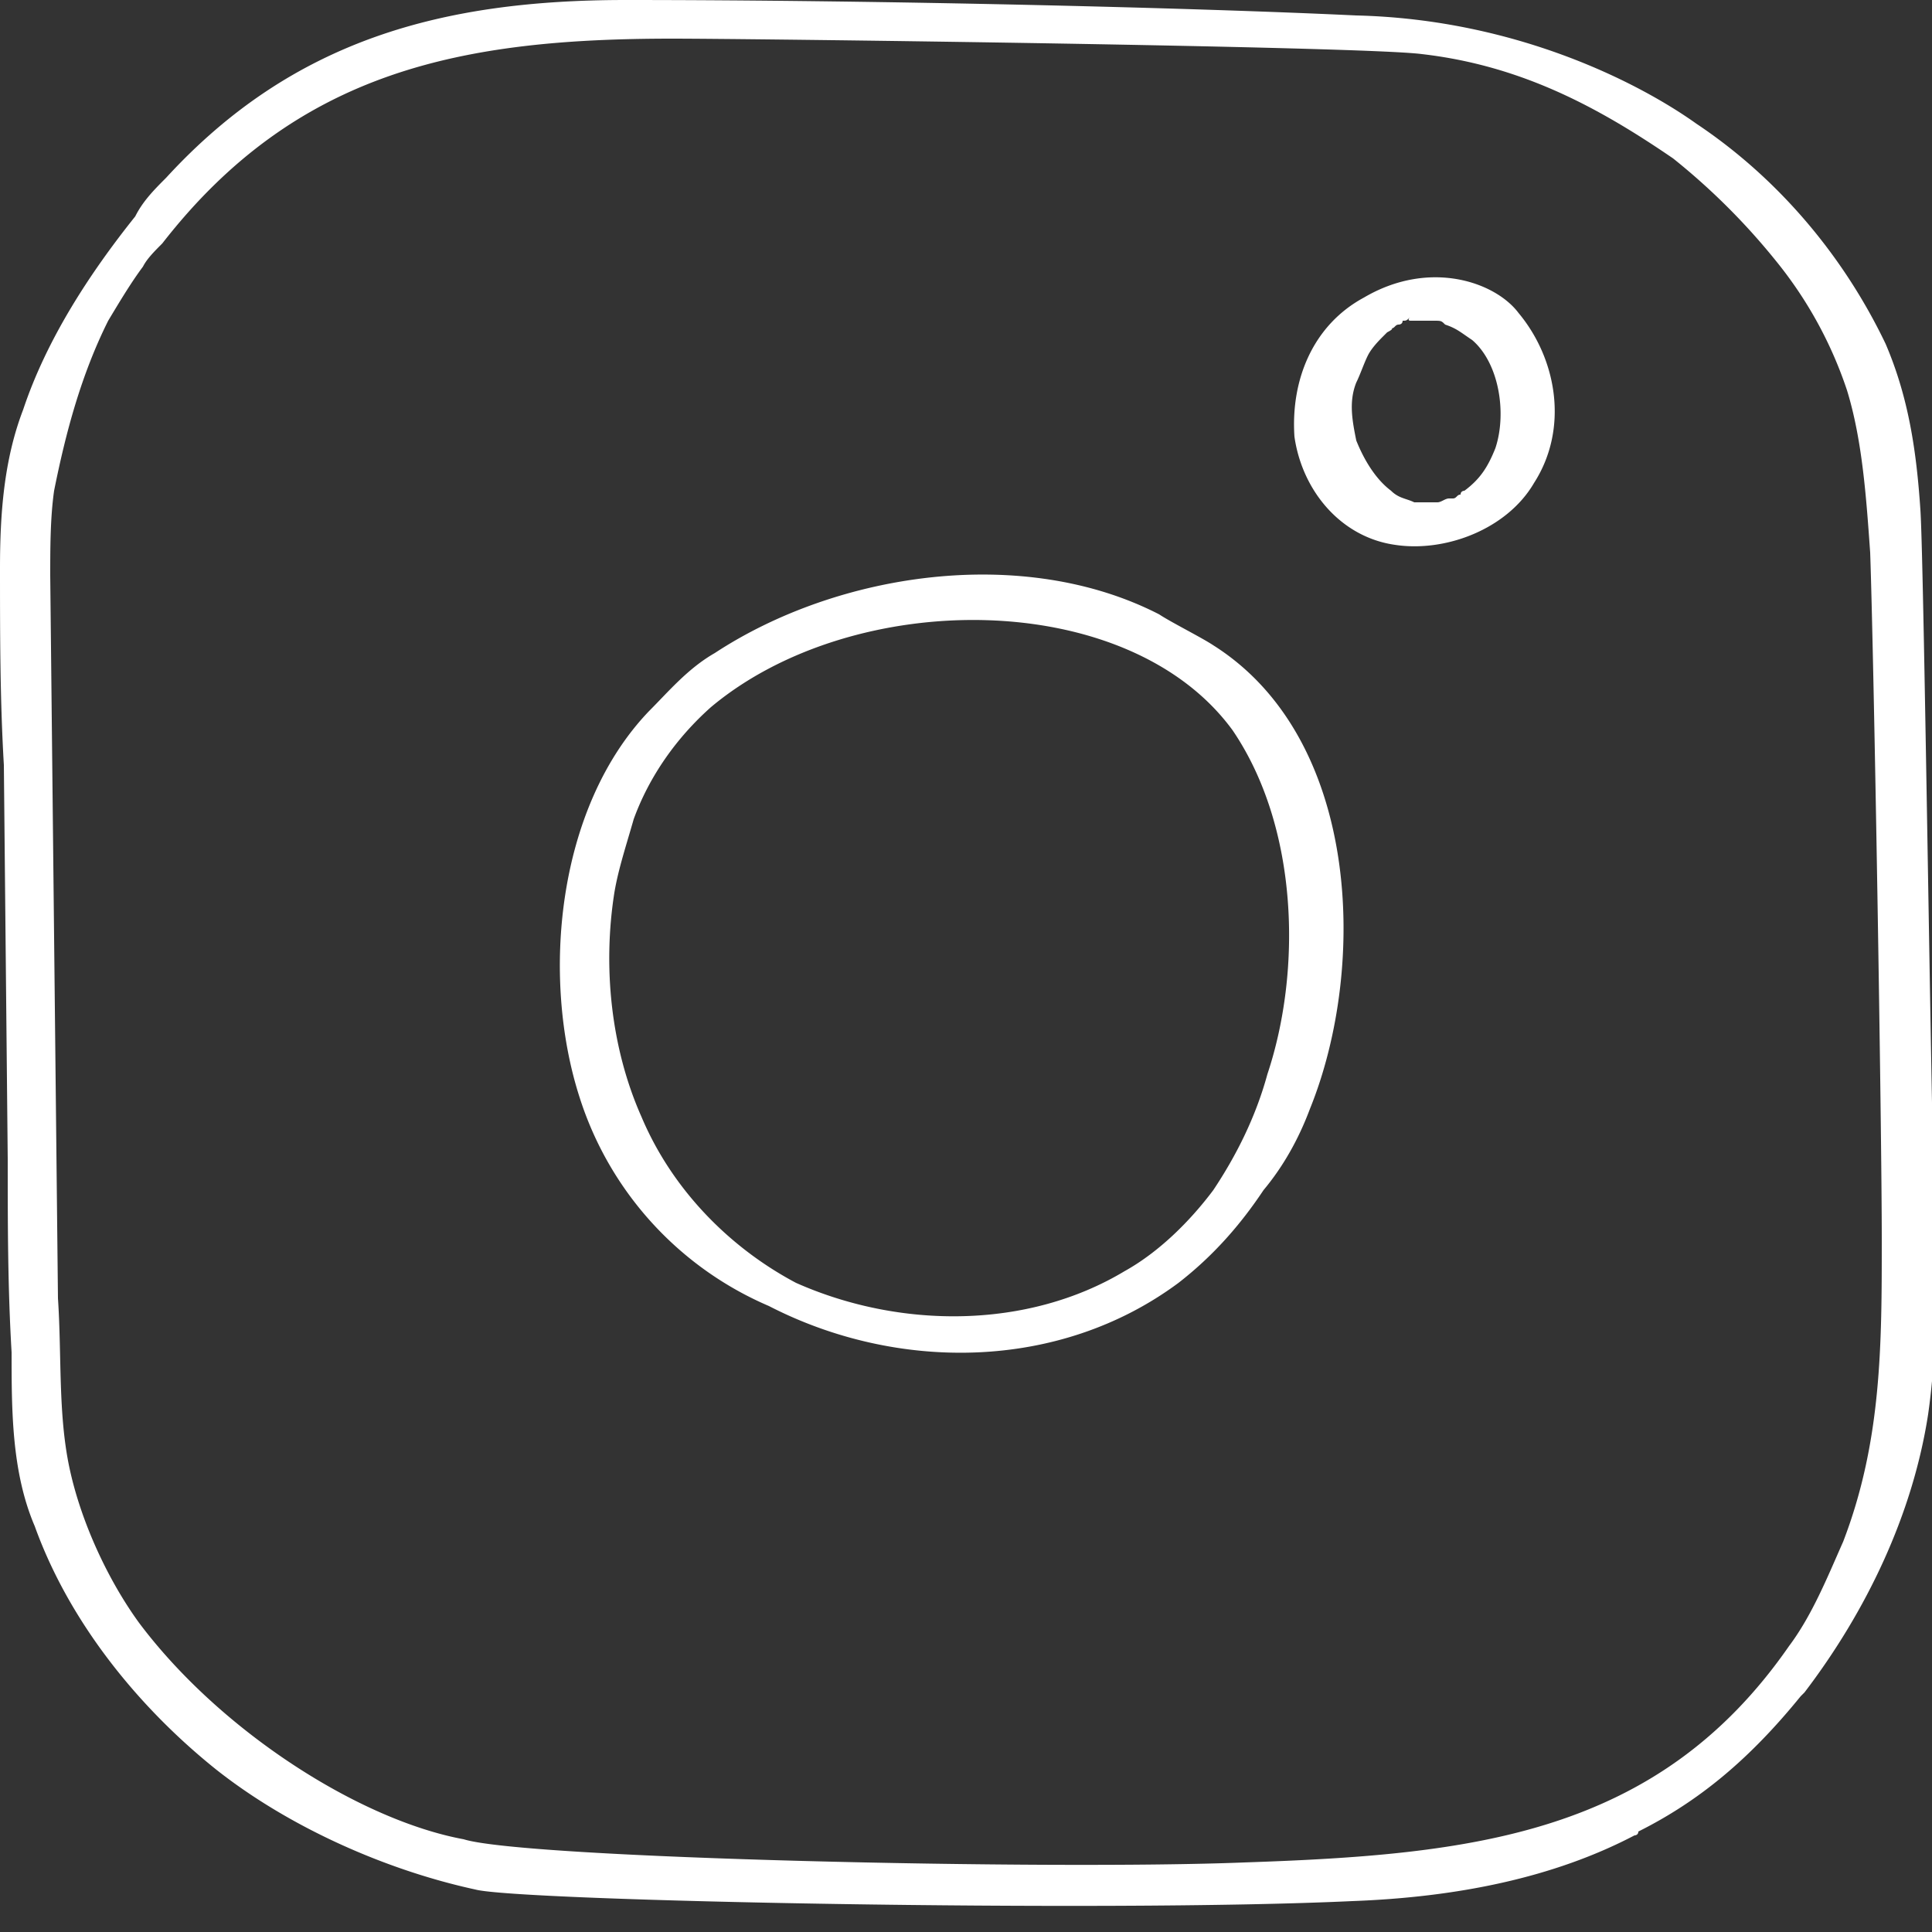 <svg xmlns="http://www.w3.org/2000/svg" viewBox="0 0 50 50" fill="#fff"><rect x="0" y="0" width="50" height="50" fill="#333333" stroke="none"/><path d="M49.7 13.2c-.1-1.5-.3-2.9-.9-4.3-1.1-2.3-2.8-4.3-4.9-5.7-1.4-1-4.6-2.7-8.8-2.8C30.9.2 22.8 0 16.2 0 11.5 0 7.6 1 4.3 4.6c-.3.3-.6.6-.8 1-1.2 1.5-2.3 3.2-2.9 5-.5 1.3-.6 2.7-.6 4.1 0 1.7 0 3.4.1 5.1L.2 30c0 1.7 0 3.3.1 5 0 1.5 0 3.1.6 4.5.9 2.5 2.7 4.7 4.7 6.3 1.9 1.5 4.4 2.6 6.7 3.1 1.1.3 16.3.6 22.7.3 2.7-.1 5.2-.6 7.3-1.7 0 0 .1 0 .1-.1 1.6-.8 2.9-1.9 4.2-3.5l.1-.1c1.6-2.1 2.8-4.6 3.2-7.2.2-1.4.2-2.7.2-4.1-.1-1.6-.3-17.8-.4-19.3zm-17.5 35c-5 .2-18.6-.1-20.2-.6-2.7-.5-6.3-2.8-8.4-5.6-.8-1.1-1.5-2.6-1.8-4s-.2-2.9-.3-4.4l-.2-18.7c0-.7 0-1.5.1-2.2.3-1.5.7-3 1.4-4.4.3-.5.6-1 .9-1.4.1-.2.3-.4.5-.6C7.7 1.8 12 1 17.4 1c2.1 0 17.9.2 19.4.4 2.6.3 4.6 1.4 6.5 2.7 1 .8 1.9 1.7 2.7 2.7a10.62 10.62 0 0 1 1.8 3.3c.4 1.3.5 2.8.6 4.2.1 2.9.3 14.8.3 17.8 0 2.7 0 5.2-1 7.8-.4.9-.8 1.9-1.4 2.7-3.4 4.9-8.2 5.4-14.1 5.6zm3.1-40.5c-1.3.7-1.9 2.1-1.8 3.6.2 1.4 1.2 2.6 2.6 2.8 1.3.2 2.9-.4 3.6-1.6.9-1.4.6-3.2-.4-4.4-.6-.8-2.3-1.4-4-.4zm1.2.6h.1.3.2c.2 0 .2 0 .3.1.3.1.4.2.7.4.7.6.9 1.9.6 2.8-.2.5-.4.8-.8 1.1 0 0-.1 0-.1.1-.1 0-.1.1-.2.1h-.1c-.1 0-.2.1-.3.1H37h-.1-.1-.1-.1c-.2-.1-.4-.1-.6-.3-.4-.3-.7-.8-.9-1.3-.1-.5-.2-1 0-1.5.1-.2.2-.5.3-.7s.3-.4.4-.5l.1-.1s.2-.1.1-.1c.1 0 .1-.1.2-.1 0 0 .1 0 .1-.1.1 0 .1 0 .2-.1-.1.1 0 .1 0 .1zm.7 4.7c-.1 0-.1 0 0 0h0zm-5.8 3.7c-.3-.2-1.1-.6-1.4-.8-3.5-1.8-8.3-1.1-11.5 1-.7.4-1.2 1-1.7 1.5-2.4 2.5-2.8 6.9-1.8 10a8.76 8.76 0 0 0 4.9 5.4c3.3 1.7 7.5 1.7 10.6-.6.9-.7 1.6-1.5 2.2-2.4.5-.6.9-1.3 1.2-2.1 1.5-3.7 1.3-9.6-2.5-12zm1.4 11.1c-.3 1.1-.8 2.1-1.4 3-.6.8-1.4 1.6-2.3 2.1-2.5 1.5-5.8 1.5-8.5.3-1.7-.9-3.2-2.4-4-4.3-.8-1.8-1-3.9-.7-5.8.1-.6.3-1.2.5-1.9.4-1.1 1.1-2.1 2-2.9 3.7-3.1 10.8-3.1 13.5.6 1.7 2.5 1.8 6.2.9 8.9z"/></svg>
